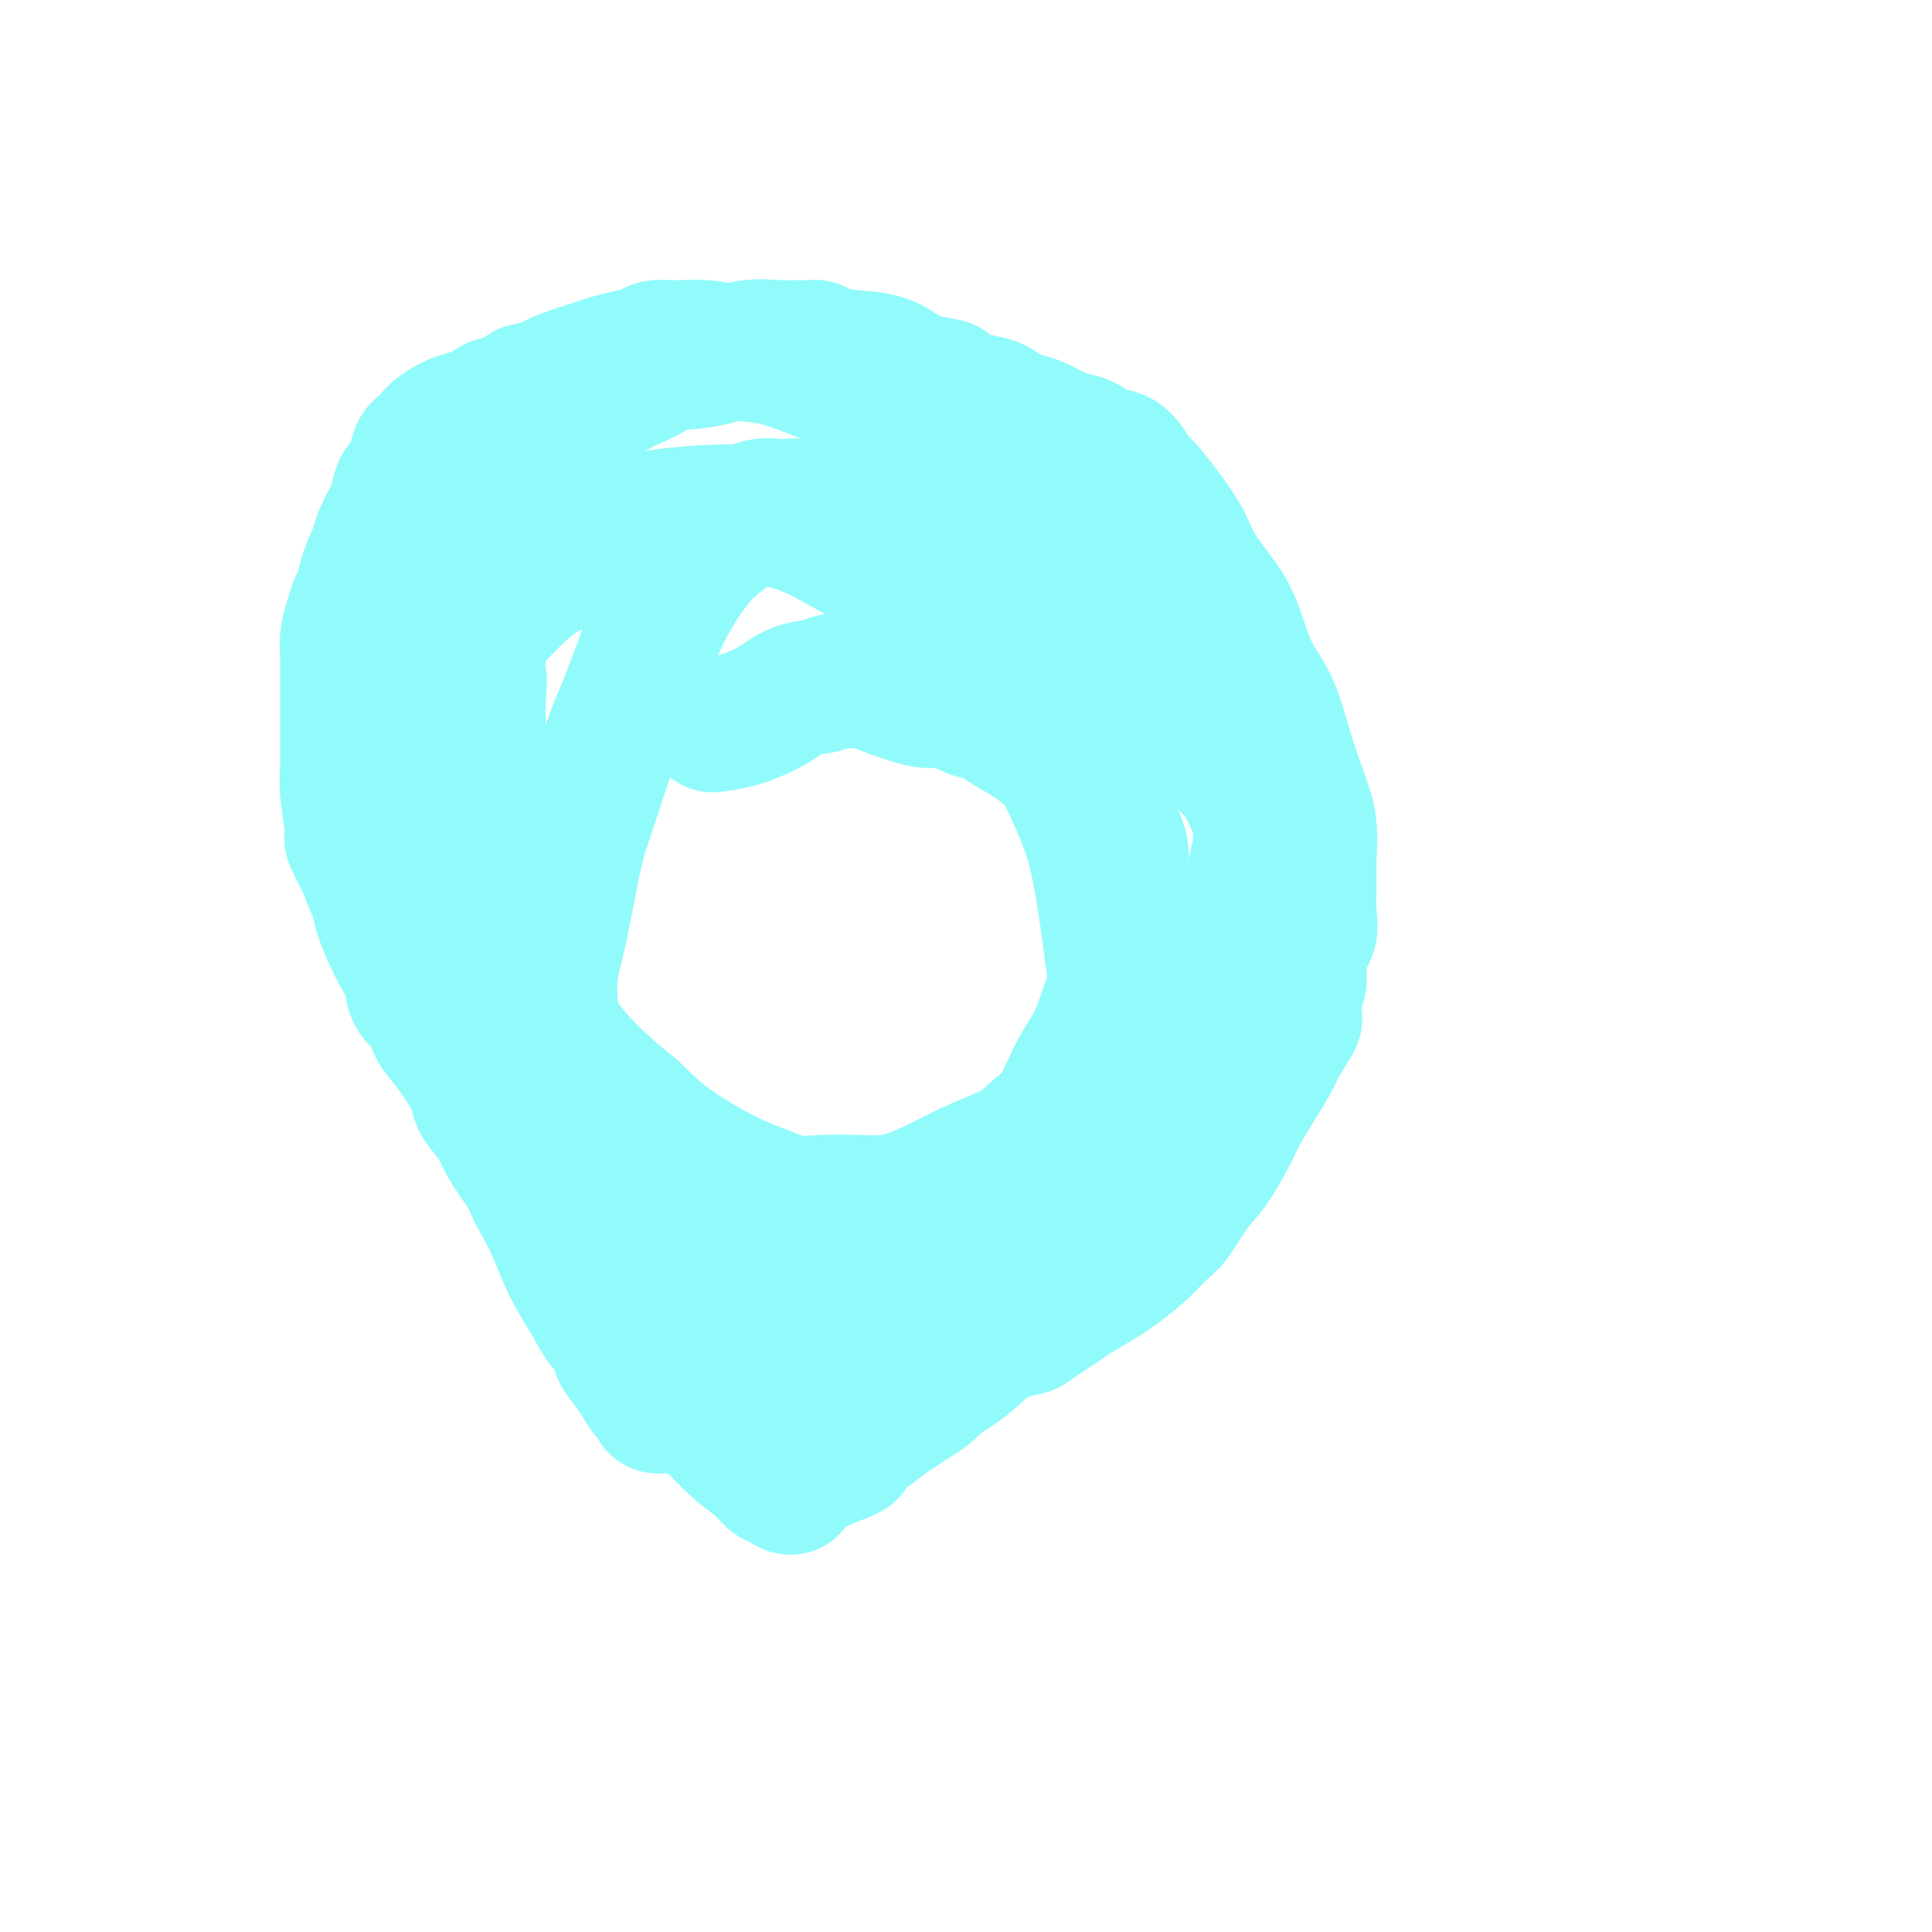 <svg viewBox='0 0 400 400' version='1.1' xmlns='http://www.w3.org/2000/svg' xmlns:xlink='http://www.w3.org/1999/xlink'><g fill='none' stroke='#91FBFB' stroke-width='28' stroke-linecap='round' stroke-linejoin='round'><path d='M236,125c0.057,-0.578 0.115,-1.156 0,-2c-0.115,-0.844 -0.402,-1.953 -1,-3c-0.598,-1.047 -1.505,-2.031 -2,-3c-0.495,-0.969 -0.576,-1.923 -2,-4c-1.424,-2.077 -4.190,-5.275 -6,-7c-1.810,-1.725 -2.665,-1.975 -4,-3c-1.335,-1.025 -3.152,-2.825 -4,-4c-0.848,-1.175 -0.729,-1.724 -3,-3c-2.271,-1.276 -6.933,-3.279 -10,-5c-3.067,-1.721 -4.540,-3.162 -7,-4c-2.460,-0.838 -5.907,-1.075 -9,-2c-3.093,-0.925 -5.834,-2.539 -9,-4c-3.166,-1.461 -6.758,-2.770 -10,-4c-3.242,-1.230 -6.133,-2.383 -9,-3c-2.867,-0.617 -5.711,-0.698 -8,-1c-2.289,-0.302 -4.022,-0.824 -6,-1c-1.978,-0.176 -4.200,-0.005 -6,0c-1.800,0.005 -3.178,-0.154 -4,0c-0.822,0.154 -1.087,0.622 -2,1c-0.913,0.378 -2.474,0.668 -4,1c-1.526,0.332 -3.017,0.708 -4,1c-0.983,0.292 -1.457,0.502 -3,1c-1.543,0.498 -4.155,1.285 -6,2c-1.845,0.715 -2.922,1.357 -4,2'/><path d='M113,80c-5.807,1.351 -3.825,0.727 -4,1c-0.175,0.273 -2.506,1.441 -4,2c-1.494,0.559 -2.150,0.507 -3,1c-0.850,0.493 -1.895,1.531 -3,2c-1.105,0.469 -2.271,0.369 -4,1c-1.729,0.631 -4.020,1.994 -5,3c-0.980,1.006 -0.647,1.657 -1,2c-0.353,0.343 -1.390,0.379 -2,1c-0.610,0.621 -0.792,1.827 -1,3c-0.208,1.173 -0.441,2.313 -1,3c-0.559,0.687 -1.444,0.919 -2,2c-0.556,1.081 -0.783,3.009 -1,4c-0.217,0.991 -0.425,1.046 -1,2c-0.575,0.954 -1.516,2.807 -2,4c-0.484,1.193 -0.511,1.725 -1,3c-0.489,1.275 -1.441,3.292 -2,5c-0.559,1.708 -0.724,3.107 -1,4c-0.276,0.893 -0.662,1.279 -1,2c-0.338,0.721 -0.626,1.775 -1,3c-0.374,1.225 -0.832,2.619 -1,4c-0.168,1.381 -0.045,2.747 0,4c0.045,1.253 0.012,2.393 0,4c-0.012,1.607 -0.003,3.683 0,5c0.003,1.317 -0.000,1.877 0,3c0.000,1.123 0.004,2.810 0,4c-0.004,1.190 -0.017,1.884 0,3c0.017,1.116 0.065,2.655 0,4c-0.065,1.345 -0.244,2.494 0,5c0.244,2.506 0.912,6.367 1,8c0.088,1.633 -0.403,1.038 0,2c0.403,0.962 1.702,3.481 3,6'/><path d='M76,180c1.037,3.432 1.630,4.014 2,5c0.370,0.986 0.517,2.378 1,4c0.483,1.622 1.303,3.473 2,5c0.697,1.527 1.271,2.730 2,4c0.729,1.270 1.612,2.608 2,4c0.388,1.392 0.280,2.839 1,4c0.720,1.161 2.266,2.036 3,3c0.734,0.964 0.655,2.016 1,3c0.345,0.984 1.113,1.900 2,3c0.887,1.100 1.894,2.384 3,4c1.106,1.616 2.311,3.564 3,5c0.689,1.436 0.862,2.360 1,3c0.138,0.640 0.241,0.996 1,2c0.759,1.004 2.175,2.657 3,4c0.825,1.343 1.061,2.376 2,4c0.939,1.624 2.581,3.838 4,6c1.419,2.162 2.615,4.271 4,6c1.385,1.729 2.960,3.079 4,4c1.040,0.921 1.545,1.415 2,2c0.455,0.585 0.860,1.261 1,2c0.140,0.739 0.016,1.539 1,3c0.984,1.461 3.074,3.582 4,5c0.926,1.418 0.686,2.133 2,4c1.314,1.867 4.182,4.887 6,7c1.818,2.113 2.585,3.320 3,4c0.415,0.680 0.479,0.834 3,4c2.521,3.166 7.501,9.343 11,13c3.499,3.657 5.519,4.792 7,6c1.481,1.208 2.423,2.488 3,3c0.577,0.512 0.788,0.256 1,0'/><path d='M161,306c3.929,3.517 2.751,1.308 3,0c0.249,-1.308 1.926,-1.717 3,-2c1.074,-0.283 1.546,-0.441 3,-1c1.454,-0.559 3.891,-1.518 5,-2c1.109,-0.482 0.891,-0.485 1,-1c0.109,-0.515 0.546,-1.541 1,-2c0.454,-0.459 0.927,-0.349 2,-1c1.073,-0.651 2.748,-2.061 4,-3c1.252,-0.939 2.081,-1.406 3,-2c0.919,-0.594 1.928,-1.316 3,-2c1.072,-0.684 2.205,-1.331 3,-2c0.795,-0.669 1.251,-1.360 2,-2c0.749,-0.640 1.793,-1.229 3,-2c1.207,-0.771 2.579,-1.723 4,-3c1.421,-1.277 2.892,-2.879 5,-4c2.108,-1.121 4.855,-1.760 6,-2c1.145,-0.240 0.688,-0.079 2,-1c1.312,-0.921 4.391,-2.924 6,-4c1.609,-1.076 1.747,-1.226 3,-2c1.253,-0.774 3.622,-2.171 5,-3c1.378,-0.829 1.765,-1.089 3,-2c1.235,-0.911 3.319,-2.474 5,-4c1.681,-1.526 2.958,-3.017 4,-4c1.042,-0.983 1.850,-1.458 3,-3c1.150,-1.542 2.643,-4.151 4,-6c1.357,-1.849 2.580,-2.938 4,-5c1.420,-2.062 3.038,-5.097 4,-7c0.962,-1.903 1.268,-2.675 2,-4c0.732,-1.325 1.889,-3.203 3,-5c1.111,-1.797 2.174,-3.513 3,-5c0.826,-1.487 1.413,-2.743 2,-4'/><path d='M265,216c4.897,-7.528 2.640,-4.849 2,-5c-0.640,-0.151 0.336,-3.134 1,-5c0.664,-1.866 1.015,-2.616 1,-4c-0.015,-1.384 -0.397,-3.403 0,-5c0.397,-1.597 1.572,-2.771 2,-4c0.428,-1.229 0.110,-2.513 0,-4c-0.110,-1.487 -0.010,-3.177 0,-5c0.010,-1.823 -0.068,-3.777 0,-6c0.068,-2.223 0.283,-4.713 0,-7c-0.283,-2.287 -1.062,-4.372 -2,-7c-0.938,-2.628 -2.034,-5.799 -3,-9c-0.966,-3.201 -1.803,-6.431 -3,-9c-1.197,-2.569 -2.756,-4.478 -4,-7c-1.244,-2.522 -2.173,-5.656 -3,-8c-0.827,-2.344 -1.552,-3.896 -3,-6c-1.448,-2.104 -3.619,-4.760 -5,-7c-1.381,-2.240 -1.972,-4.065 -3,-6c-1.028,-1.935 -2.495,-3.981 -4,-6c-1.505,-2.019 -3.049,-4.012 -4,-5c-0.951,-0.988 -1.308,-0.972 -2,-2c-0.692,-1.028 -1.720,-3.101 -3,-4c-1.280,-0.899 -2.811,-0.626 -4,-1c-1.189,-0.374 -2.037,-1.396 -3,-2c-0.963,-0.604 -2.043,-0.791 -3,-1c-0.957,-0.209 -1.791,-0.441 -3,-1c-1.209,-0.559 -2.792,-1.445 -4,-2c-1.208,-0.555 -2.042,-0.779 -3,-1c-0.958,-0.221 -2.040,-0.441 -3,-1c-0.960,-0.559 -1.797,-1.458 -3,-2c-1.203,-0.542 -2.772,-0.726 -4,-1c-1.228,-0.274 -2.114,-0.637 -3,-1'/><path d='M199,82c-5.515,-2.408 -2.802,-1.926 -3,-2c-0.198,-0.074 -3.306,-0.702 -5,-1c-1.694,-0.298 -1.974,-0.266 -3,-1c-1.026,-0.734 -2.799,-2.235 -5,-3c-2.201,-0.765 -4.830,-0.793 -7,-1c-2.170,-0.207 -3.879,-0.591 -5,-1c-1.121,-0.409 -1.652,-0.841 -2,-1c-0.348,-0.159 -0.513,-0.044 -1,0c-0.487,0.044 -1.295,0.018 -2,0c-0.705,-0.018 -1.305,-0.029 -2,0c-0.695,0.029 -1.484,0.097 -3,0c-1.516,-0.097 -3.759,-0.360 -6,0c-2.241,0.360 -4.479,1.342 -7,2c-2.521,0.658 -5.325,0.991 -7,1c-1.675,0.009 -2.222,-0.305 -3,0c-0.778,0.305 -1.785,1.229 -3,2c-1.215,0.771 -2.636,1.391 -4,2c-1.364,0.609 -2.671,1.209 -4,2c-1.329,0.791 -2.679,1.773 -4,3c-1.321,1.227 -2.614,2.699 -4,4c-1.386,1.301 -2.864,2.431 -4,4c-1.136,1.569 -1.928,3.577 -3,5c-1.072,1.423 -2.424,2.261 -3,4c-0.576,1.739 -0.378,4.379 -1,6c-0.622,1.621 -2.065,2.224 -3,4c-0.935,1.776 -1.361,4.725 -2,7c-0.639,2.275 -1.492,3.875 -2,5c-0.508,1.125 -0.672,1.776 -1,3c-0.328,1.224 -0.819,3.022 -1,4c-0.181,0.978 -0.052,1.137 0,2c0.052,0.863 0.026,2.432 0,4'/><path d='M99,136c-1.547,6.090 -0.415,3.815 0,4c0.415,0.185 0.111,2.831 0,5c-0.111,2.169 -0.030,3.860 0,6c0.030,2.140 0.008,4.728 0,7c-0.008,2.272 -0.002,4.228 0,6c0.002,1.772 0.001,3.361 0,5c-0.001,1.639 -0.000,3.327 0,5c0.000,1.673 0.000,3.330 0,5c-0.000,1.670 -0.001,3.351 0,5c0.001,1.649 0.003,3.264 0,5c-0.003,1.736 -0.012,3.593 0,5c0.012,1.407 0.046,2.363 0,4c-0.046,1.637 -0.172,3.956 0,6c0.172,2.044 0.640,3.814 1,5c0.360,1.186 0.610,1.789 1,3c0.390,1.211 0.920,3.030 1,4c0.080,0.970 -0.291,1.091 0,3c0.291,1.909 1.243,5.606 2,8c0.757,2.394 1.318,3.485 2,5c0.682,1.515 1.484,3.453 2,5c0.516,1.547 0.745,2.705 1,4c0.255,1.295 0.536,2.729 1,4c0.464,1.271 1.111,2.379 2,4c0.889,1.621 2.021,3.756 3,6c0.979,2.244 1.807,4.597 3,7c1.193,2.403 2.752,4.855 4,7c1.248,2.145 2.185,3.984 3,5c0.815,1.016 1.507,1.211 2,2c0.493,0.789 0.787,2.174 1,3c0.213,0.826 0.347,1.093 1,2c0.653,0.907 1.827,2.453 3,4'/><path d='M132,285c3.581,6.306 1.532,2.072 1,1c-0.532,-1.072 0.452,1.019 1,2c0.548,0.981 0.660,0.850 1,1c0.340,0.150 0.909,0.579 1,1c0.091,0.421 -0.296,0.835 0,1c0.296,0.165 1.274,0.083 2,0c0.726,-0.083 1.201,-0.166 2,0c0.799,0.166 1.921,0.580 3,1c1.079,0.420 2.116,0.845 3,1c0.884,0.155 1.615,0.040 2,0c0.385,-0.040 0.424,-0.003 1,0c0.576,0.003 1.687,-0.027 3,0c1.313,0.027 2.826,0.110 5,0c2.174,-0.110 5.008,-0.414 7,-1c1.992,-0.586 3.144,-1.452 5,-2c1.856,-0.548 4.418,-0.776 6,-1c1.582,-0.224 2.186,-0.445 3,-1c0.814,-0.555 1.840,-1.445 3,-2c1.160,-0.555 2.454,-0.775 4,-1c1.546,-0.225 3.345,-0.455 5,-1c1.655,-0.545 3.167,-1.405 5,-2c1.833,-0.595 3.989,-0.924 6,-2c2.011,-1.076 3.879,-2.897 5,-4c1.121,-1.103 1.496,-1.487 2,-2c0.504,-0.513 1.138,-1.154 2,-2c0.862,-0.846 1.953,-1.897 3,-3c1.047,-1.103 2.051,-2.259 3,-4c0.949,-1.741 1.843,-4.069 3,-6c1.157,-1.931 2.579,-3.466 4,-5'/><path d='M223,254c3.159,-4.252 2.558,-3.883 3,-5c0.442,-1.117 1.928,-3.719 3,-6c1.072,-2.281 1.729,-4.242 3,-6c1.271,-1.758 3.156,-3.315 5,-6c1.844,-2.685 3.648,-6.500 5,-9c1.352,-2.500 2.253,-3.686 3,-5c0.747,-1.314 1.339,-2.757 2,-4c0.661,-1.243 1.389,-2.285 2,-4c0.611,-1.715 1.105,-4.102 2,-6c0.895,-1.898 2.191,-3.305 3,-5c0.809,-1.695 1.130,-3.676 2,-6c0.870,-2.324 2.287,-4.990 3,-7c0.713,-2.010 0.721,-3.363 1,-5c0.279,-1.637 0.828,-3.560 1,-5c0.172,-1.440 -0.034,-2.399 0,-3c0.034,-0.601 0.307,-0.844 0,-2c-0.307,-1.156 -1.195,-3.225 -2,-5c-0.805,-1.775 -1.527,-3.258 -3,-5c-1.473,-1.742 -3.698,-3.744 -6,-6c-2.302,-2.256 -4.681,-4.766 -7,-7c-2.319,-2.234 -4.578,-4.193 -7,-6c-2.422,-1.807 -5.006,-3.462 -8,-5c-2.994,-1.538 -6.398,-2.959 -10,-5c-3.602,-2.041 -7.403,-4.701 -11,-7c-3.597,-2.299 -6.990,-4.235 -10,-6c-3.010,-1.765 -5.639,-3.359 -8,-5c-2.361,-1.641 -4.456,-3.329 -6,-4c-1.544,-0.671 -2.538,-0.324 -4,-1c-1.462,-0.676 -3.394,-2.374 -5,-3c-1.606,-0.626 -2.888,-0.179 -4,0c-1.112,0.179 -2.056,0.089 -3,0'/><path d='M167,105c-3.365,-0.568 -3.778,0.011 -5,0c-1.222,-0.011 -3.252,-0.611 -5,0c-1.748,0.611 -3.212,2.432 -5,4c-1.788,1.568 -3.898,2.881 -6,5c-2.102,2.119 -4.194,5.044 -6,8c-1.806,2.956 -3.326,5.944 -5,10c-1.674,4.056 -3.501,9.181 -5,13c-1.499,3.819 -2.668,6.332 -4,10c-1.332,3.668 -2.827,8.490 -4,12c-1.173,3.510 -2.025,5.709 -3,10c-0.975,4.291 -2.074,10.676 -3,15c-0.926,4.324 -1.679,6.588 -2,9c-0.321,2.412 -0.209,4.973 0,8c0.209,3.027 0.515,6.520 1,10c0.485,3.480 1.149,6.949 2,10c0.851,3.051 1.888,5.686 3,9c1.112,3.314 2.298,7.306 4,11c1.702,3.694 3.920,7.088 6,10c2.080,2.912 4.023,5.341 6,7c1.977,1.659 3.987,2.549 5,3c1.013,0.451 1.028,0.462 2,1c0.972,0.538 2.902,1.602 5,2c2.098,0.398 4.363,0.131 7,0c2.637,-0.131 5.647,-0.125 9,0c3.353,0.125 7.049,0.370 10,0c2.951,-0.370 5.159,-1.355 8,-2c2.841,-0.645 6.317,-0.949 9,-2c2.683,-1.051 4.575,-2.849 7,-4c2.425,-1.151 5.384,-1.656 8,-3c2.616,-1.344 4.890,-3.527 7,-6c2.110,-2.473 4.055,-5.237 6,-8'/><path d='M219,247c2.853,-3.871 3.485,-6.547 4,-9c0.515,-2.453 0.914,-4.683 2,-7c1.086,-2.317 2.859,-4.721 4,-9c1.141,-4.279 1.650,-10.434 2,-13c0.350,-2.566 0.541,-1.543 0,-6c-0.541,-4.457 -1.812,-14.394 -3,-21c-1.188,-6.606 -2.292,-9.883 -4,-14c-1.708,-4.117 -4.021,-9.075 -7,-14c-2.979,-4.925 -6.625,-9.816 -10,-14c-3.375,-4.184 -6.480,-7.660 -10,-11c-3.520,-3.340 -7.456,-6.546 -11,-9c-3.544,-2.454 -6.695,-4.158 -10,-6c-3.305,-1.842 -6.765,-3.821 -10,-5c-3.235,-1.179 -6.245,-1.557 -8,-2c-1.755,-0.443 -2.255,-0.950 -6,-1c-3.745,-0.050 -10.734,0.358 -15,1c-4.266,0.642 -5.810,1.519 -8,3c-2.190,1.481 -5.025,3.565 -8,5c-2.975,1.435 -6.091,2.221 -9,4c-2.909,1.779 -5.612,4.553 -8,7c-2.388,2.447 -4.459,4.569 -6,7c-1.541,2.431 -2.550,5.172 -4,8c-1.450,2.828 -3.340,5.743 -4,8c-0.660,2.257 -0.089,3.855 0,6c0.089,2.145 -0.304,4.835 0,8c0.304,3.165 1.303,6.803 2,10c0.697,3.197 1.090,5.953 4,11c2.910,5.047 8.337,12.384 12,18c3.663,5.616 5.563,9.512 8,13c2.437,3.488 5.411,6.568 8,9c2.589,2.432 4.795,4.216 7,6'/><path d='M131,230c3.728,3.645 5.549,5.257 8,7c2.451,1.743 5.531,3.616 8,5c2.469,1.384 4.327,2.279 6,3c1.673,0.721 3.161,1.266 5,2c1.839,0.734 4.029,1.655 6,2c1.971,0.345 3.724,0.113 6,0c2.276,-0.113 5.077,-0.106 8,0c2.923,0.106 5.968,0.311 10,-1c4.032,-1.311 9.050,-4.138 13,-6c3.950,-1.862 6.833,-2.759 9,-4c2.167,-1.241 3.620,-2.825 5,-4c1.380,-1.175 2.689,-1.943 4,-4c1.311,-2.057 2.624,-5.405 4,-8c1.376,-2.595 2.813,-4.436 4,-7c1.187,-2.564 2.122,-5.849 3,-8c0.878,-2.151 1.699,-3.168 2,-5c0.301,-1.832 0.083,-4.479 0,-6c-0.083,-1.521 -0.029,-1.917 0,-3c0.029,-1.083 0.035,-2.853 0,-4c-0.035,-1.147 -0.111,-1.670 0,-4c0.111,-2.330 0.408,-6.465 0,-9c-0.408,-2.535 -1.520,-3.470 -3,-5c-1.480,-1.530 -3.329,-3.657 -5,-6c-1.671,-2.343 -3.164,-4.903 -5,-7c-1.836,-2.097 -4.016,-3.733 -6,-5c-1.984,-1.267 -3.771,-2.166 -5,-3c-1.229,-0.834 -1.901,-1.602 -3,-2c-1.099,-0.398 -2.624,-0.426 -4,-1c-1.376,-0.574 -2.601,-1.693 -4,-2c-1.399,-0.307 -2.971,0.198 -5,0c-2.029,-0.198 -4.514,-1.099 -7,-2'/><path d='M185,143c-5.358,-1.985 -4.751,-1.949 -6,-2c-1.249,-0.051 -4.352,-0.189 -6,0c-1.648,0.189 -1.840,0.706 -3,1c-1.160,0.294 -3.289,0.366 -5,1c-1.711,0.634 -3.005,1.830 -5,3c-1.995,1.170 -4.691,2.315 -7,3c-2.309,0.685 -4.231,0.910 -5,1c-0.769,0.090 -0.384,0.045 0,0'/></g>
</svg>